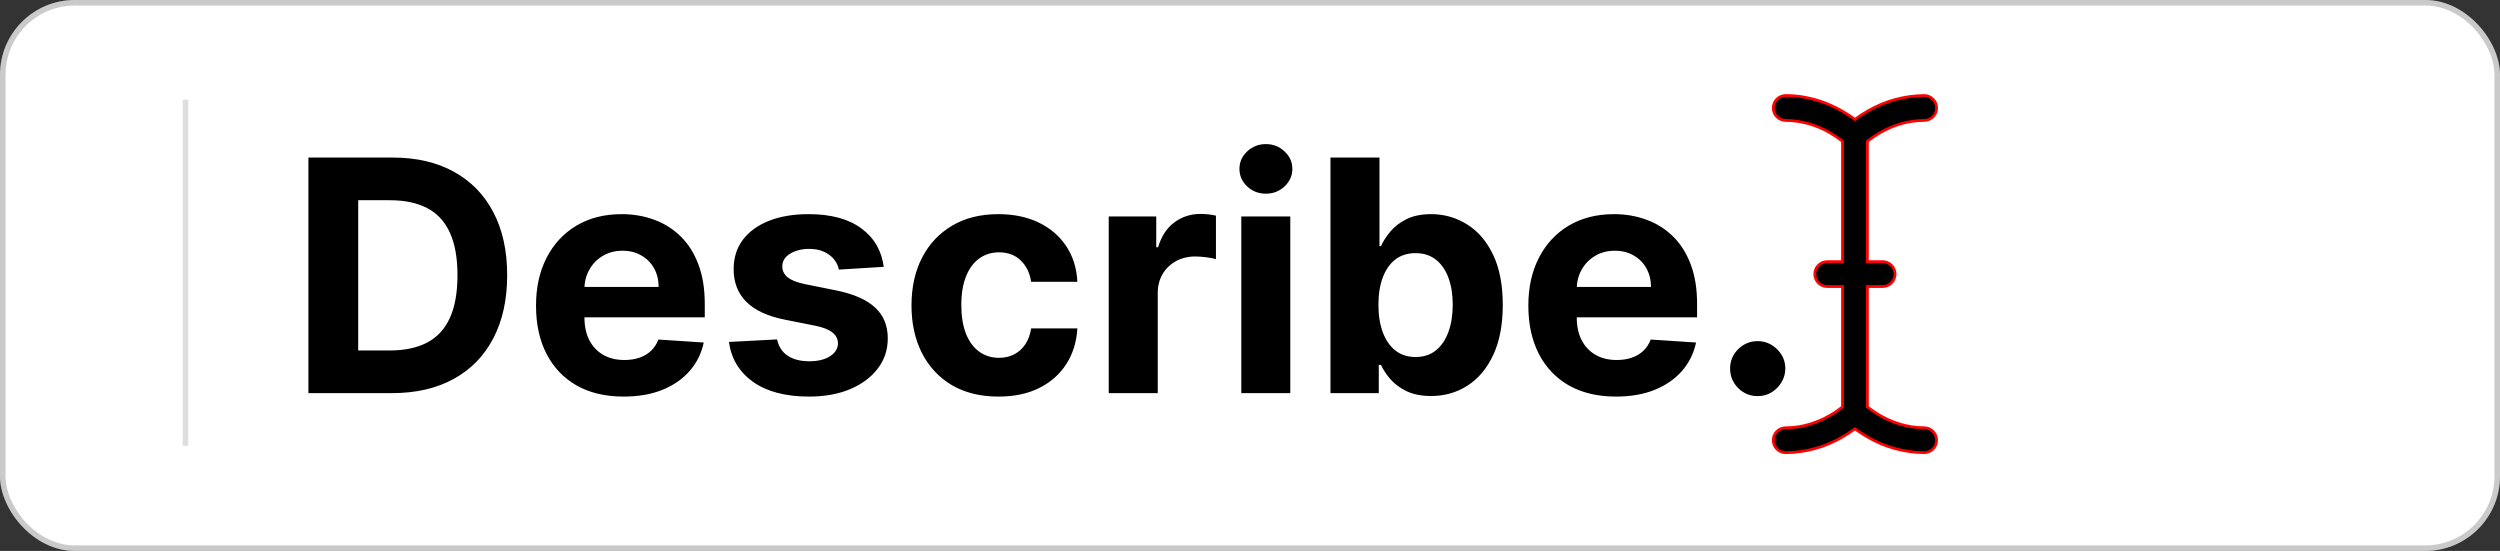 <svg width="903" height="199" viewBox="0 0 903 199" fill="none" xmlns="http://www.w3.org/2000/svg">
  <rect x="0" y="0" width="903" height="199" fill="#333333" stroke="none"/>
  <rect width="903" height="199" rx="27" fill="white" />
  <rect x="1" y="1" width="901" height="197" rx="26" stroke="black" stroke-opacity="0.21"
    stroke-width="2" />
  <path
    d="M141.56 142H111.396V56.909H141.809C150.368 56.909 157.736 58.613 163.913 62.02C170.089 65.399 174.84 70.26 178.164 76.603C181.515 82.946 183.191 90.535 183.191 99.371C183.191 108.235 181.515 115.852 178.164 122.223C174.84 128.594 170.062 133.483 163.83 136.89C157.625 140.297 150.202 142 141.56 142ZM129.386 126.586H140.812C146.13 126.586 150.603 125.644 154.232 123.76C157.888 121.849 160.63 118.899 162.458 114.911C164.314 110.894 165.242 105.714 165.242 99.371C165.242 93.084 164.314 87.946 162.458 83.957C160.63 79.968 157.902 77.032 154.273 75.149C150.645 73.265 146.172 72.323 140.853 72.323H129.386V126.586ZM225.269 143.246C218.704 143.246 213.054 141.917 208.317 139.258C203.609 136.571 199.98 132.776 197.432 127.874C194.883 122.943 193.609 117.113 193.609 110.382C193.609 103.817 194.883 98.056 197.432 93.098C199.98 88.14 203.567 84.276 208.193 81.506C212.846 78.736 218.303 77.351 224.563 77.351C228.773 77.351 232.692 78.029 236.321 79.387C239.977 80.716 243.163 82.724 245.877 85.411C248.619 88.098 250.752 91.477 252.275 95.549C253.799 99.593 254.561 104.33 254.561 109.759V114.62H200.672V103.651H237.9C237.9 101.103 237.346 98.845 236.238 96.879C235.13 94.912 233.593 93.375 231.626 92.267C229.687 91.131 227.43 90.563 224.854 90.563C222.167 90.563 219.785 91.186 217.707 92.433C215.658 93.652 214.051 95.3 212.888 97.377C211.724 99.427 211.129 101.712 211.101 104.233V114.661C211.101 117.819 211.683 120.547 212.846 122.846C214.037 125.145 215.713 126.918 217.873 128.164C220.034 129.411 222.596 130.034 225.56 130.034C227.527 130.034 229.327 129.757 230.961 129.203C232.595 128.649 233.994 127.818 235.158 126.71C236.321 125.602 237.207 124.245 237.817 122.638L254.187 123.719C253.356 127.652 251.652 131.087 249.076 134.023C246.528 136.931 243.232 139.202 239.188 140.837C235.171 142.443 230.532 143.246 225.269 143.246ZM319.21 96.38L303.006 97.377C302.729 95.992 302.133 94.746 301.219 93.638C300.305 92.502 299.1 91.602 297.605 90.937C296.137 90.245 294.378 89.898 292.328 89.898C289.586 89.898 287.273 90.48 285.389 91.644C283.506 92.779 282.564 94.303 282.564 96.214C282.564 97.737 283.174 99.025 284.392 100.078C285.611 101.13 287.702 101.975 290.666 102.612L302.217 104.939C308.421 106.213 313.047 108.263 316.094 111.088C319.141 113.913 320.664 117.625 320.664 122.223C320.664 126.406 319.431 130.076 316.966 133.233C314.529 136.391 311.177 138.856 306.911 140.629C302.674 142.374 297.785 143.246 292.245 143.246C283.797 143.246 277.066 141.488 272.052 137.97C267.067 134.424 264.144 129.605 263.286 123.511L280.695 122.597C281.221 125.173 282.495 127.14 284.517 128.497C286.539 129.826 289.129 130.491 292.286 130.491C295.389 130.491 297.882 129.896 299.765 128.705C301.676 127.486 302.646 125.921 302.674 124.01C302.646 122.403 301.967 121.087 300.638 120.062C299.308 119.01 297.258 118.207 294.489 117.653L283.437 115.451C277.204 114.204 272.565 112.044 269.518 108.969C266.499 105.895 264.989 101.975 264.989 97.211C264.989 93.112 266.097 89.58 268.313 86.616C270.557 83.652 273.701 81.367 277.745 79.761C281.816 78.154 286.581 77.351 292.037 77.351C300.098 77.351 306.441 79.054 311.066 82.461C315.72 85.868 318.434 90.508 319.21 96.38ZM360.644 143.246C354.107 143.246 348.484 141.862 343.775 139.092C339.094 136.294 335.493 132.416 332.973 127.458C330.48 122.5 329.233 116.794 329.233 110.34C329.233 103.803 330.494 98.07 333.014 93.139C335.563 88.181 339.177 84.317 343.858 81.547C348.539 78.75 354.107 77.351 360.561 77.351C366.128 77.351 371.003 78.362 375.186 80.384C379.368 82.406 382.678 85.245 385.116 88.901C387.553 92.558 388.897 96.851 389.146 101.781H372.444C371.973 98.596 370.726 96.034 368.704 94.095C366.71 92.128 364.092 91.145 360.852 91.145C358.109 91.145 355.713 91.893 353.664 93.388C351.642 94.856 350.063 97.003 348.927 99.829C347.792 102.654 347.224 106.075 347.224 110.091C347.224 114.163 347.778 117.625 348.886 120.478C350.021 123.331 351.614 125.505 353.664 127.001C355.713 128.497 358.109 129.245 360.852 129.245C362.874 129.245 364.688 128.829 366.294 127.998C367.929 127.167 369.272 125.962 370.325 124.384C371.405 122.777 372.111 120.852 372.444 118.608H389.146C388.869 123.483 387.539 127.777 385.157 131.488C382.803 135.172 379.548 138.053 375.393 140.13C371.239 142.208 366.322 143.246 360.644 143.246ZM400.478 142V78.182H417.638V89.317H418.302C419.466 85.356 421.419 82.364 424.161 80.342C426.903 78.293 430.061 77.268 433.634 77.268C434.52 77.268 435.476 77.323 436.501 77.434C437.525 77.545 438.426 77.697 439.201 77.891V93.596C438.37 93.347 437.221 93.125 435.753 92.931C434.285 92.738 432.941 92.641 431.723 92.641C429.119 92.641 426.792 93.209 424.742 94.344C422.72 95.452 421.114 97.003 419.923 98.998C418.759 100.992 418.178 103.291 418.178 105.895V142H400.478ZM448.352 142V78.182H466.052V142H448.352ZM457.244 69.955C454.612 69.955 452.355 69.083 450.471 67.338C448.615 65.565 447.688 63.446 447.688 60.981C447.688 58.543 448.615 56.452 450.471 54.707C452.355 52.934 454.612 52.048 457.244 52.048C459.875 52.048 462.119 52.934 463.974 54.707C465.858 56.452 466.8 58.543 466.8 60.981C466.8 63.446 465.858 65.565 463.974 67.338C462.119 69.083 459.875 69.955 457.244 69.955ZM480.563 142V56.909H498.262V88.901H498.802C499.578 87.184 500.7 85.439 502.168 83.666C503.663 81.866 505.602 80.37 507.984 79.179C510.394 77.96 513.386 77.351 516.959 77.351C521.612 77.351 525.906 78.57 529.839 81.007C533.772 83.417 536.916 87.059 539.27 91.934C541.625 96.782 542.802 102.862 542.802 110.174C542.802 117.293 541.652 123.303 539.353 128.206C537.082 133.081 533.98 136.779 530.047 139.299C526.141 141.792 521.765 143.039 516.917 143.039C513.483 143.039 510.56 142.471 508.151 141.335C505.769 140.2 503.816 138.773 502.292 137.056C500.769 135.311 499.606 133.552 498.802 131.779H498.013V142H480.563ZM497.888 110.091C497.888 113.886 498.415 117.196 499.467 120.021C500.52 122.846 502.043 125.048 504.037 126.627C506.032 128.178 508.455 128.954 511.308 128.954C514.189 128.954 516.627 128.164 518.621 126.586C520.615 124.979 522.125 122.763 523.15 119.938C524.202 117.085 524.728 113.803 524.728 110.091C524.728 106.407 524.216 103.166 523.191 100.369C522.166 97.571 520.657 95.383 518.662 93.804C516.668 92.225 514.217 91.436 511.308 91.436C508.428 91.436 505.99 92.197 503.996 93.721C502.029 95.244 500.52 97.405 499.467 100.202C498.415 103 497.888 106.296 497.888 110.091ZM583.696 143.246C577.131 143.246 571.481 141.917 566.744 139.258C562.035 136.571 558.407 132.776 555.858 127.874C553.31 122.943 552.036 117.113 552.036 110.382C552.036 103.817 553.31 98.056 555.858 93.098C558.407 88.14 561.994 84.276 566.619 81.506C571.273 78.736 576.73 77.351 582.99 77.351C587.2 77.351 591.119 78.029 594.748 79.387C598.404 80.716 601.589 82.724 604.304 85.411C607.046 88.098 609.179 91.477 610.702 95.549C612.226 99.593 612.987 104.33 612.987 109.759V114.62H559.099V103.651H596.327C596.327 101.103 595.773 98.845 594.665 96.879C593.557 94.912 592.019 93.375 590.053 92.267C588.114 91.131 585.856 90.563 583.28 90.563C580.594 90.563 578.211 91.186 576.134 92.433C574.084 93.652 572.478 95.3 571.314 97.377C570.151 99.427 569.556 101.712 569.528 104.233V114.661C569.528 117.819 570.11 120.547 571.273 122.846C572.464 125.145 574.14 126.918 576.3 128.164C578.461 129.411 581.023 130.034 583.987 130.034C585.953 130.034 587.754 129.757 589.388 129.203C591.022 128.649 592.421 127.818 593.584 126.71C594.748 125.602 595.634 124.245 596.243 122.638L612.613 123.719C611.782 127.652 610.079 131.087 607.503 134.023C604.955 136.931 601.659 139.202 597.615 140.837C593.598 142.443 588.959 143.246 583.696 143.246ZM634.883 143.08C632.141 143.08 629.787 142.111 627.82 140.172C625.881 138.205 624.912 135.851 624.912 133.109C624.912 130.394 625.881 128.067 627.82 126.129C629.787 124.19 632.141 123.22 634.883 123.22C637.542 123.22 639.869 124.19 641.863 126.129C643.858 128.067 644.855 130.394 644.855 133.109C644.855 134.937 644.384 136.613 643.442 138.136C642.528 139.632 641.323 140.837 639.828 141.751C638.332 142.637 636.684 143.08 634.883 143.08Z"
    fill="black" />
  <line x1="67" y1="161.036" x2="67" y2="36" stroke="black" stroke-opacity="0.13"
    stroke-width="2" />
  <path
    d="M665.351 40.094L665.353 40.095C667.073 41.074 668.527 42.052 669.703 42.922L670 43.142L670.297 42.922C671.473 42.052 672.927 41.074 674.647 40.095L674.652 40.092C680.835 36.493 687.848 34.566 695.002 34.5C696.195 34.501 697.339 34.975 698.182 35.818C699.026 36.662 699.5 37.806 699.5 39C699.5 40.194 699.026 41.338 698.182 42.182C697.338 43.026 696.193 43.5 695 43.5C688.508 43.5 683.032 45.667 679.112 47.906C677.565 48.788 676.087 49.784 674.69 50.888L674.5 51.038V51.28V94V94.5H675H680C681.193 94.5 682.338 94.974 683.182 95.818C684.026 96.662 684.5 97.806 684.5 99C684.5 100.193 684.026 101.338 683.182 102.182C682.338 103.026 681.193 103.5 680 103.5H675H674.5V104V146.72V146.96L674.688 147.11C675.705 147.924 677.207 149.01 679.113 150.095C683.033 152.333 688.508 154.5 695 154.5C696.193 154.5 697.338 154.974 698.182 155.818C699.026 156.662 699.5 157.807 699.5 159C699.5 160.193 699.026 161.338 698.182 162.182C697.339 163.025 696.195 163.499 695.003 163.5C687.849 163.435 680.835 161.507 674.652 157.908L674.649 157.906C673.149 157.046 671.695 156.107 670.293 155.095L669.999 154.883L669.707 155.095C668.305 156.111 666.851 157.053 665.351 157.917L665.348 157.918C659.165 161.517 652.151 163.445 644.997 163.51C643.805 163.509 642.661 163.035 641.818 162.192C640.974 161.348 640.5 160.203 640.5 159.01C640.5 157.817 640.974 156.672 641.818 155.828C642.662 154.984 643.807 154.51 645 154.51C651.492 154.51 656.967 152.343 660.887 150.105C662.794 149.019 664.285 147.934 665.31 147.122L665.5 146.972V146.73V104V103.5H665H660C658.807 103.5 657.662 103.026 656.818 102.182C655.974 101.338 655.5 100.193 655.5 99C655.5 97.806 655.974 96.662 656.818 95.818C657.662 94.974 658.807 94.5 660 94.5H665H665.5V94V51.28V51.038L665.31 50.888C663.913 49.785 662.436 48.788 660.89 47.907C656.067 45.085 650.593 43.566 645.006 43.5L645.006 43.5H645C643.807 43.5 642.662 43.026 641.818 42.182C640.974 41.338 640.5 40.194 640.5 39C640.5 37.806 640.974 36.662 641.818 35.818C642.662 34.974 643.807 34.5 645 34.5C653.508 34.5 660.532 37.333 665.351 40.094Z"
    fill="black" stroke="#FF0000" />
</svg>